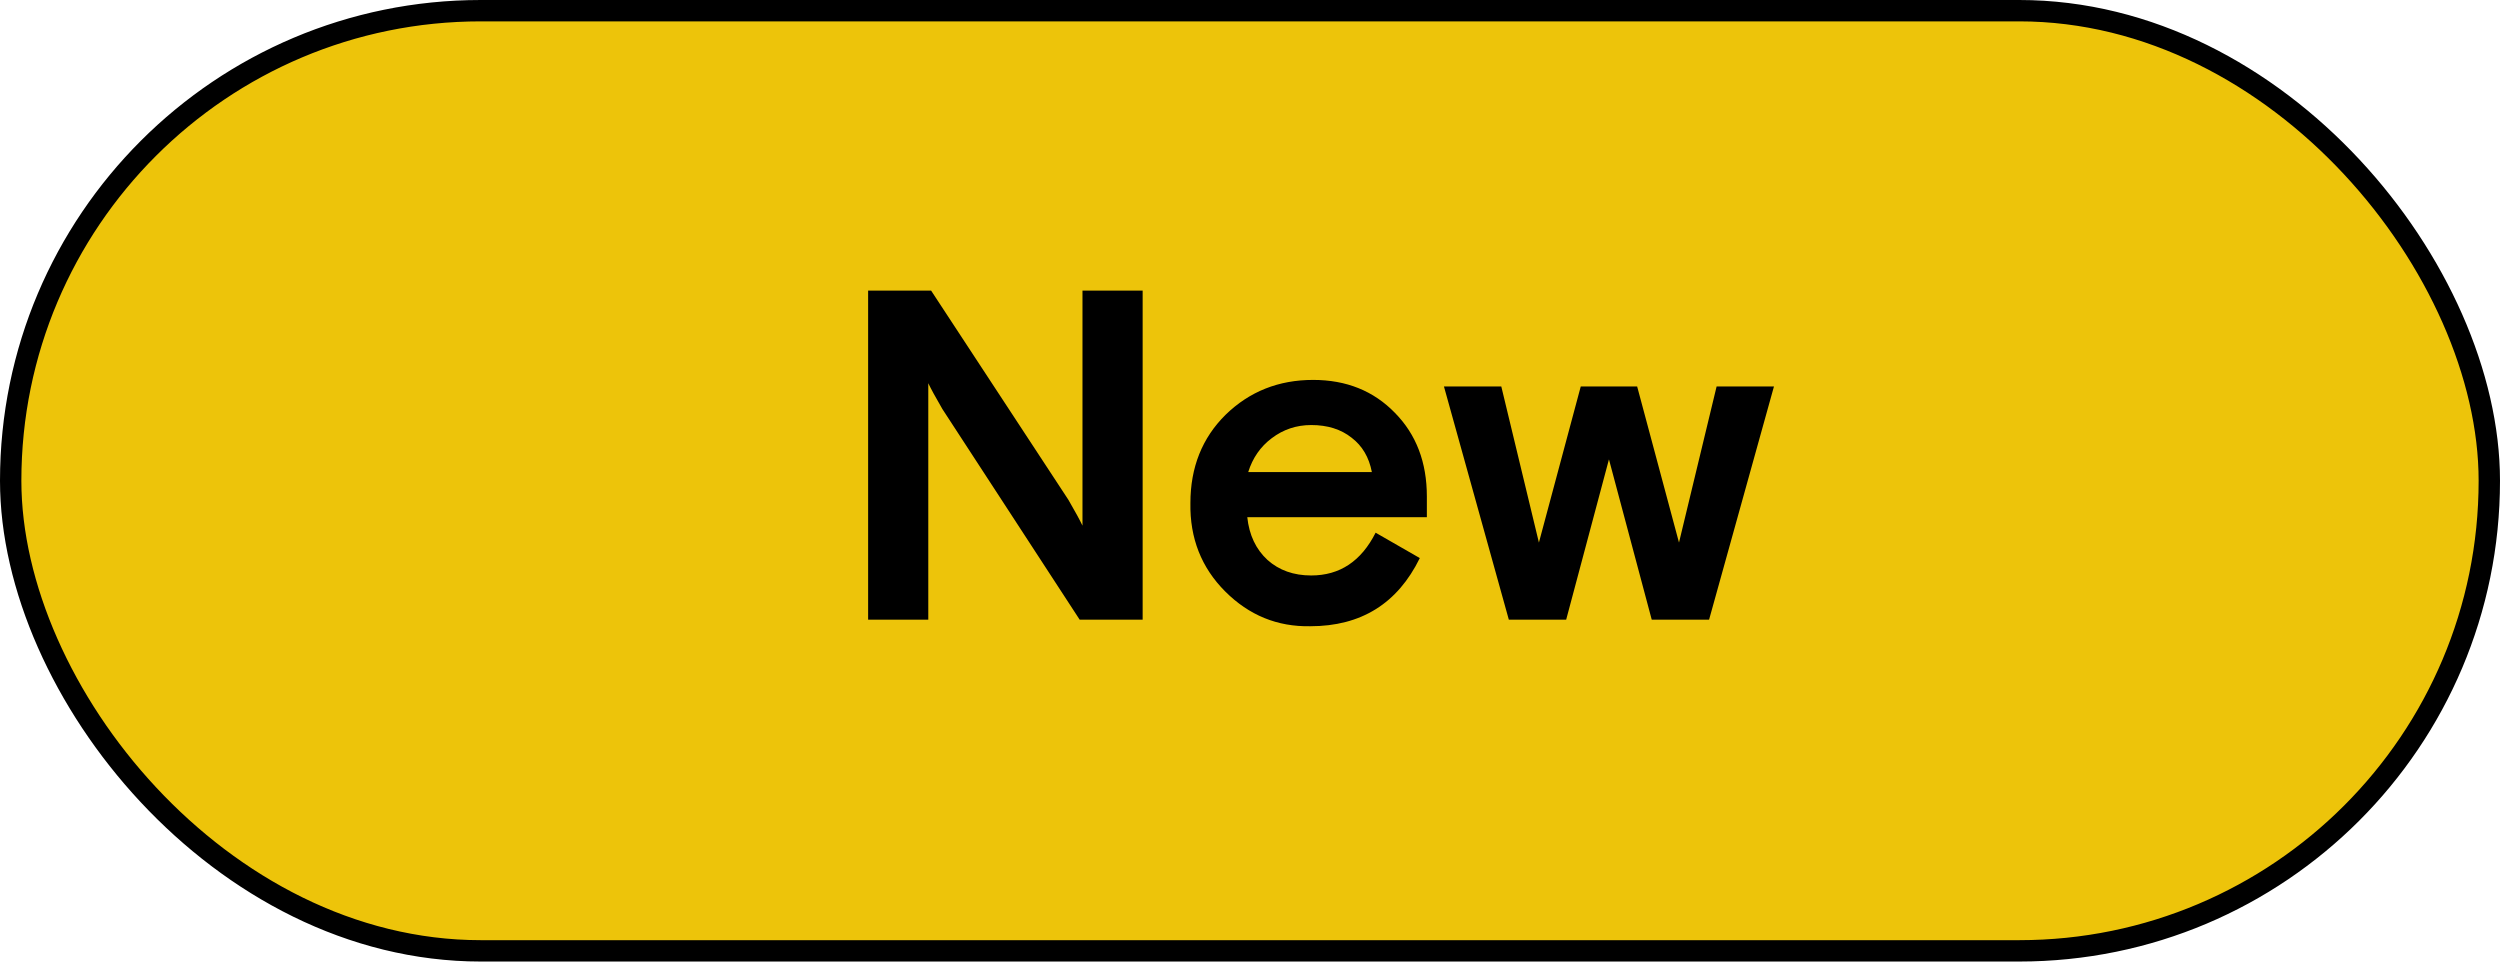 <svg width="117" height="45" viewBox="0 0 117 45" fill="none" xmlns="http://www.w3.org/2000/svg">
<rect x="0.5" y="0.5" width="116" height="44" rx="22" fill="#EDC40A" stroke="black"/>
<path d="M40.628 29V13.6H43.576L50 23.39C50.323 23.947 50.543 24.351 50.66 24.6V13.6H53.476V29H50.528L44.104 19.144C43.781 18.587 43.561 18.183 43.444 17.934V29H40.628ZM55.711 23.544C55.711 21.872 56.261 20.493 57.361 19.408C58.476 18.323 59.84 17.78 61.453 17.78C63.008 17.78 64.284 18.293 65.281 19.32C66.279 20.332 66.777 21.637 66.777 23.236V24.204H58.373C58.461 25.04 58.777 25.707 59.319 26.206C59.862 26.69 60.544 26.932 61.365 26.932C62.7 26.932 63.705 26.265 64.379 24.93L66.447 26.118C65.406 28.245 63.697 29.308 61.321 29.308C59.781 29.337 58.454 28.795 57.339 27.68C56.225 26.565 55.682 25.187 55.711 23.544ZM58.417 22.092H64.203C64.071 21.403 63.756 20.867 63.257 20.486C62.759 20.09 62.128 19.892 61.365 19.892C60.676 19.892 60.06 20.097 59.517 20.508C58.989 20.904 58.623 21.432 58.417 22.092ZM70.613 29L67.577 18.088H70.261L72.021 25.392L73.979 18.088H76.619L78.577 25.392L80.337 18.088H83.021L79.985 29H77.301L75.299 21.498L73.297 29H70.613Z" fill="black"/>
</svg>
